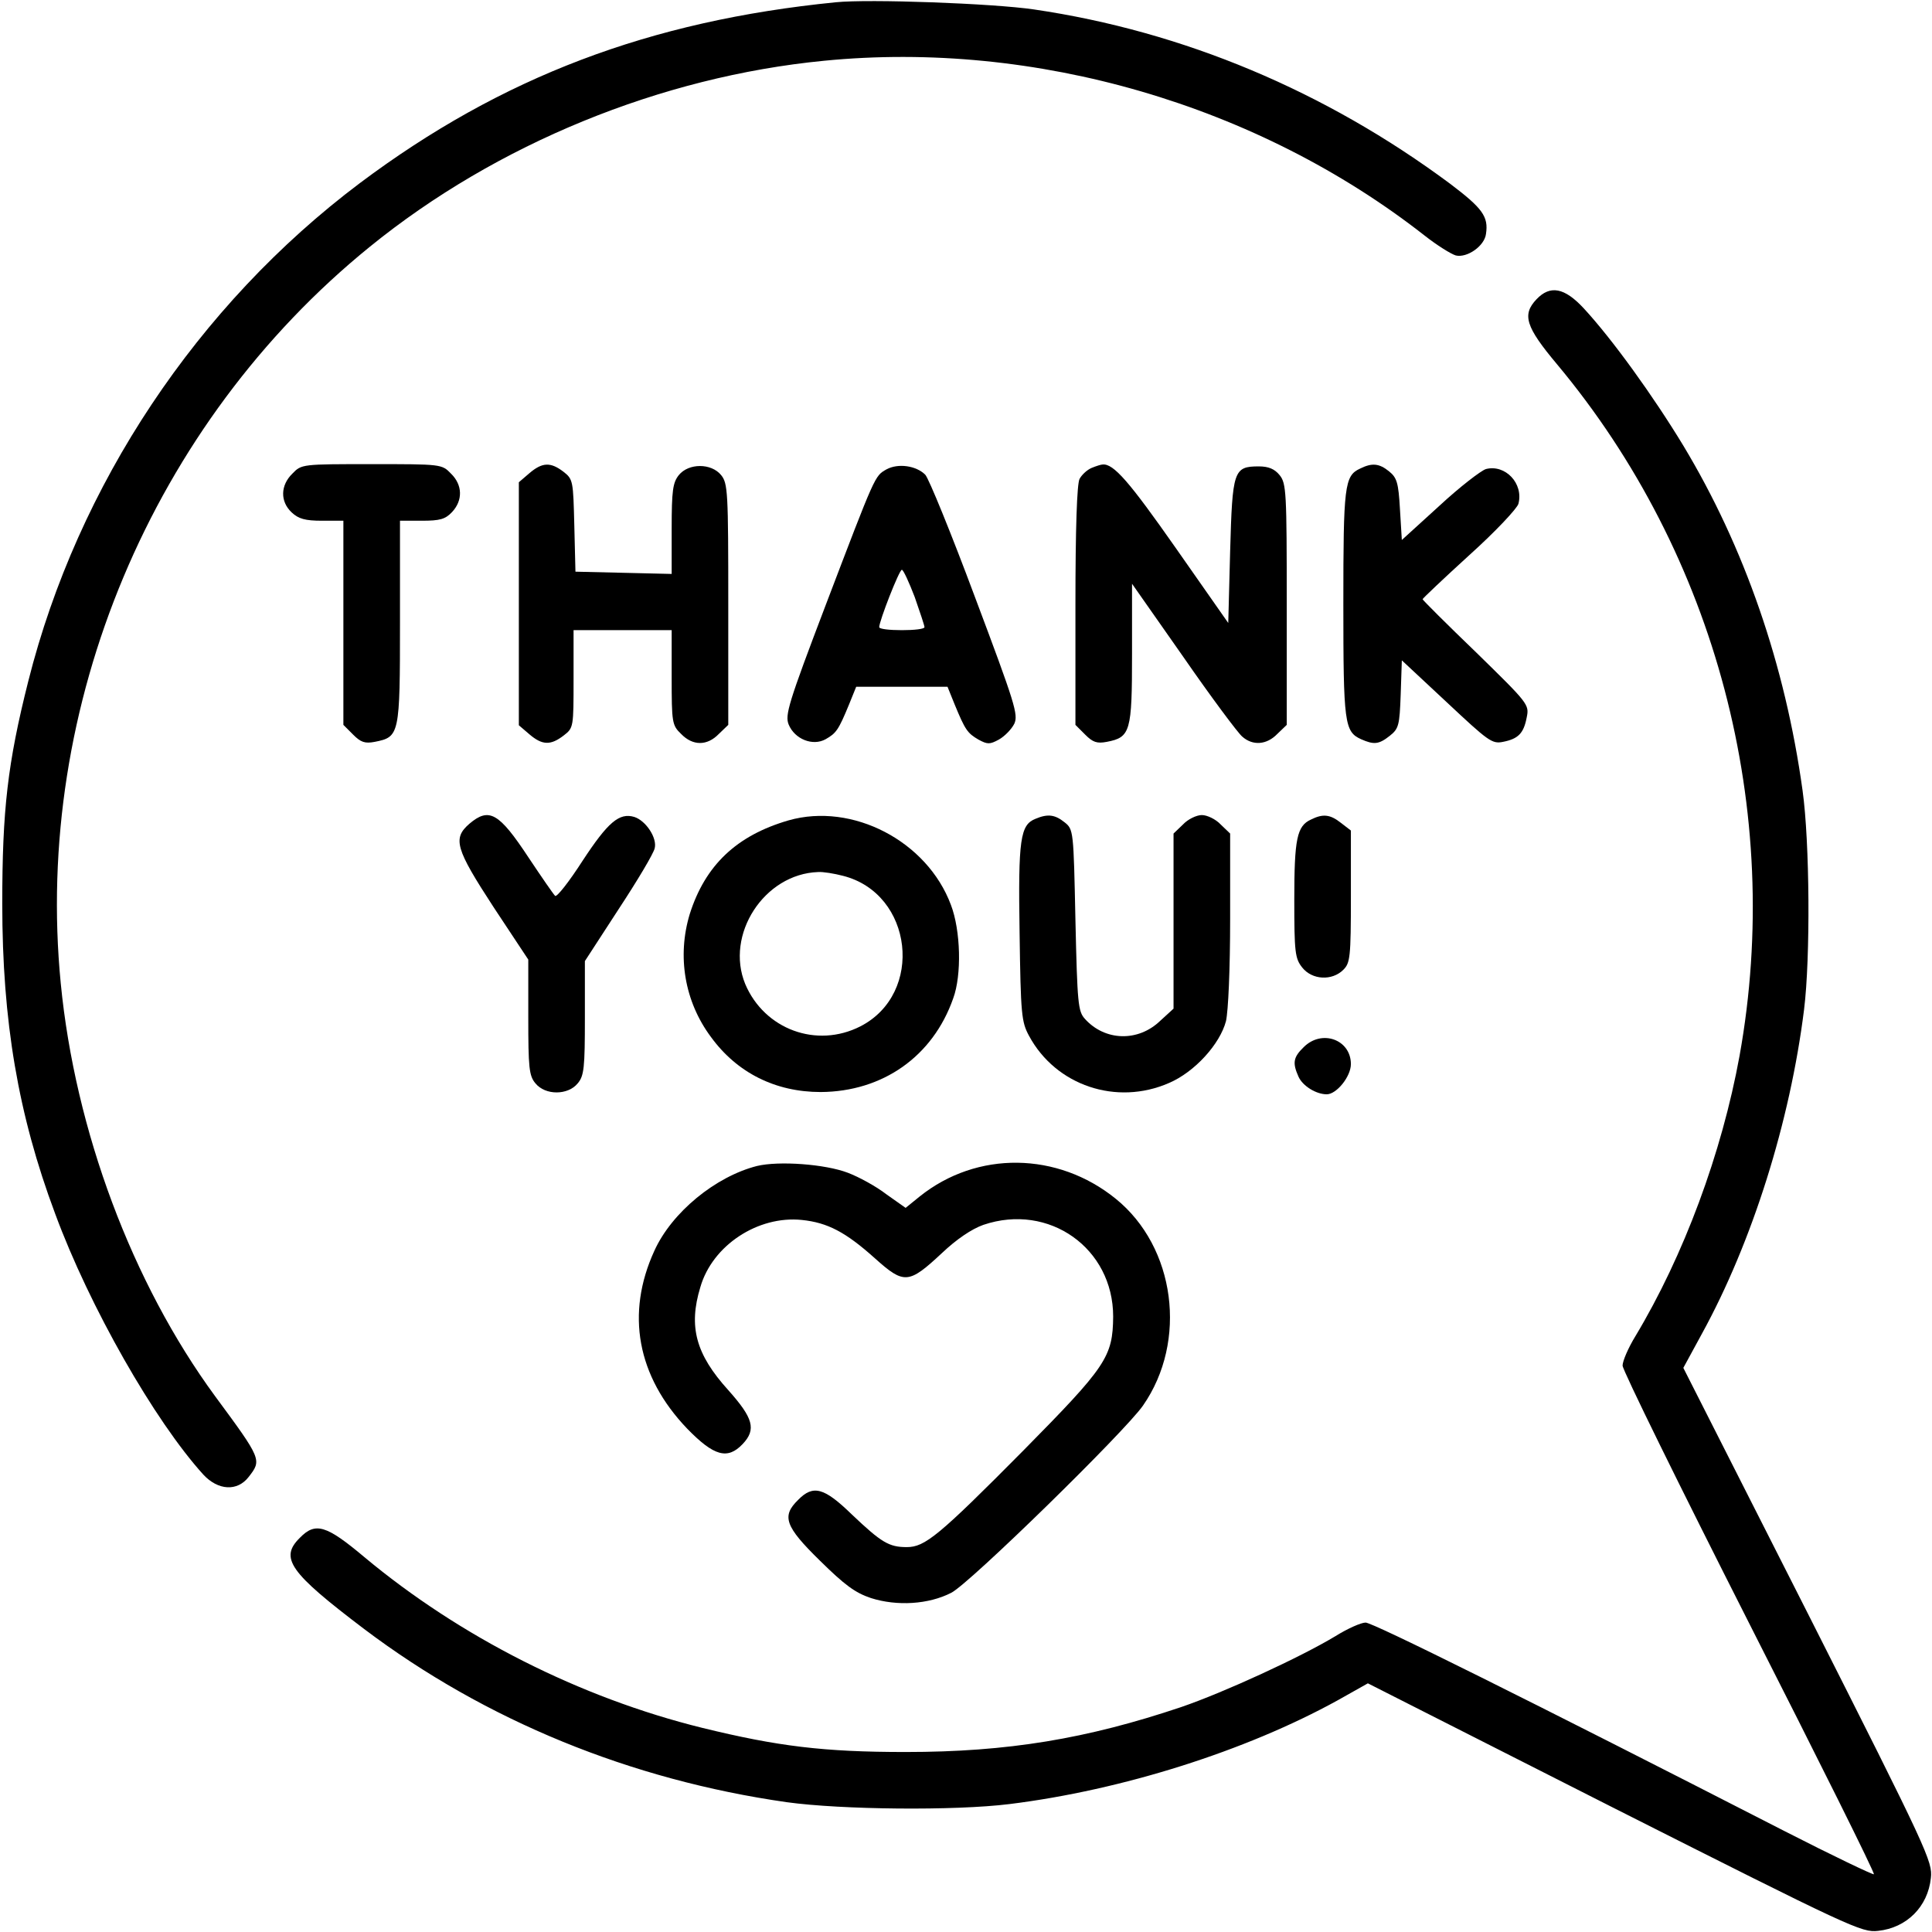 <?xml version="1.0" standalone="no"?>
<!DOCTYPE svg PUBLIC "-//W3C//DTD SVG 20010904//EN"
 "http://www.w3.org/TR/2001/REC-SVG-20010904/DTD/svg10.dtd">
<svg version="1.0" xmlns="http://www.w3.org/2000/svg"
 width="512pt" height="512pt" viewBox="0 0 512 512"
 preserveAspectRatio="xMidYMid meet">

<g transform="translate(0,512) scale(0.1,-0.1)"
fill="#000000" stroke="none">
<path d="M2215 5114 c-493 -49 -886 -198 -1261 -479 -431 -324 -748 -800 -879
-1320 -55 -218 -69 -342 -69 -590 0 -311 42 -559 140 -821 91 -247 264 -550
393 -692 39 -42 90 -45 120 -6 35 45 35 46 -89 214 -220 300 -371 704 -409
1094 -72 736 242 1484 819 1952 336 273 772 451 1204 493 560 55 1149 -117
1591 -463 33 -26 70 -49 83 -53 30 -7 76 25 80 57 7 46 -9 68 -95 133 -331
246 -708 404 -1103 462 -109 16 -437 28 -525 19z"/>
<path d="M4072 4327 c-39 -41 -29 -73 54 -172 422 -505 601 -1183 484 -1833
-47 -258 -148 -530 -276 -743 -19 -31 -34 -66 -34 -78 0 -12 151 -319 335
-682 185 -364 334 -663 331 -666 -2 -2 -109 49 -238 115 -681 349 -1090 552
-1109 552 -12 0 -48 -16 -80 -36 -93 -56 -295 -149 -409 -188 -250 -84 -459
-119 -730 -119 -217 0 -339 15 -539 64 -324 80 -642 241 -896 453 -100 84
-129 93 -170 51 -55 -54 -28 -92 170 -242 322 -243 707 -400 1120 -459 145
-20 445 -23 590 -5 299 37 627 141 870 275 l80 45 653 -331 c628 -317 656
-330 699 -325 76 8 132 64 140 140 5 43 -8 72 -325 699 l-331 653 49 90 c134
244 234 563 271 860 17 137 15 444 -4 580 -46 333 -154 645 -316 914 -80 132
-189 283 -264 364 -51 55 -89 62 -125 24z"/>
<path d="M775 3865 c-32 -31 -33 -74 -2 -103 18 -17 36 -22 80 -22 l57 0 0
-270 0 -271 26 -26 c20 -20 31 -24 57 -19 66 13 67 18 67 317 l0 269 58 0 c48
0 62 4 80 23 29 31 28 72 -3 102 -24 25 -26 25 -210 25 -184 0 -186 0 -210
-25z"/>
<path d="M1403 3866 l-28 -24 0 -322 0 -322 28 -24 c34 -29 56 -30 91 -3 26
20 26 22 26 150 l0 129 130 0 130 0 0 -125 c0 -120 1 -127 25 -150 31 -32 69
-32 100 0 l25 24 0 319 c0 298 -1 321 -19 343 -26 32 -86 32 -112 0 -16 -20
-19 -41 -19 -142 l0 -120 -127 3 -128 3 -3 122 c-3 118 -3 123 -29 143 -34 26
-56 25 -90 -4z"/>
<path d="M2349 3876 c-31 -18 -28 -11 -161 -360 -99 -260 -108 -291 -98 -316
16 -39 64 -58 98 -39 28 16 34 24 62 92 l19 47 121 0 121 0 19 -47 c28 -68 34
-76 63 -93 24 -13 30 -13 54 0 16 9 34 28 41 42 11 24 2 53 -104 335 -63 169
-123 316 -132 325 -24 24 -72 31 -103 14z m75 -338 c14 -40 26 -76 26 -80 0
-5 -27 -8 -60 -8 -33 0 -60 3 -60 8 0 16 53 152 60 152 4 0 19 -33 34 -72z"/>
<path d="M2893 3880 c-12 -5 -26 -18 -32 -29 -7 -13 -11 -131 -11 -336 l0
-316 26 -26 c20 -20 31 -24 57 -19 63 12 67 27 67 233 l0 186 136 -194 c74
-107 145 -202 156 -211 28 -25 65 -22 93 7 l25 24 0 319 c0 298 -1 321 -19
343 -13 16 -29 23 -55 23 -67 0 -70 -11 -76 -225 l-5 -190 -140 200 c-122 174
-164 223 -193 220 -4 0 -17 -4 -29 -9z"/>
<path d="M3604 3878 c-41 -19 -44 -46 -44 -358 0 -317 3 -339 47 -359 34 -15
47 -14 76 9 24 19 26 28 29 110 l3 90 119 -111 c110 -103 120 -111 149 -105
41 8 55 23 63 65 7 34 4 37 -134 172 -78 75 -142 139 -142 141 0 2 56 55 124
117 69 62 127 124 130 136 14 54 -35 105 -86 92 -13 -4 -69 -47 -123 -97
l-100 -91 -5 82 c-4 70 -8 83 -29 100 -26 21 -45 23 -77 7z"/>
<path d="M1244 2937 c-45 -39 -37 -66 64 -221 l92 -139 0 -153 c0 -133 2 -155
19 -175 26 -32 86 -32 112 0 17 20 19 42 19 174 l0 150 89 137 c50 76 93 148
96 162 7 27 -23 73 -54 83 -40 12 -70 -14 -137 -116 -36 -56 -69 -98 -73 -93
-5 5 -36 50 -70 101 -79 120 -105 134 -157 90z"/>
<path d="M2090 2946 c-138 -40 -221 -119 -262 -248 -34 -112 -14 -232 56 -326
69 -95 171 -146 291 -146 164 1 297 94 351 248 23 62 20 180 -6 248 -63 169
-261 272 -430 224z m144 -147 c186 -47 216 -312 46 -399 -116 -59 -254 -8
-305 112 -54 131 50 292 193 297 13 1 43 -4 66 -10z"/>
<path d="M2744 2950 c-40 -16 -46 -53 -42 -301 3 -218 5 -237 25 -274 71 -132
232 -186 371 -125 68 29 135 103 151 164 6 27 11 136 11 271 l0 226 -25 24
c-13 14 -36 25 -50 25 -14 0 -37 -11 -50 -25 l-25 -24 0 -232 0 -232 -35 -32
c-59 -57 -147 -54 -200 5 -18 20 -20 40 -25 262 -5 237 -5 240 -29 259 -25 20
-44 23 -77 9z"/>
<path d="M3474 2948 c-37 -17 -44 -51 -44 -212 0 -140 2 -156 21 -180 26 -33
79 -36 109 -6 18 18 20 33 20 194 l0 175 -26 20 c-29 23 -48 25 -80 9z"/>
<path d="M3455 2345 c-28 -27 -30 -42 -14 -78 11 -25 47 -47 75 -47 26 0 64
47 64 80 0 65 -77 93 -125 45z"/>
<path d="M2006 2030 c-110 -28 -226 -123 -272 -225 -76 -166 -46 -332 87 -471
71 -73 107 -83 147 -41 37 39 28 69 -38 143 -86 95 -106 168 -74 273 32 111
153 190 269 178 68 -7 116 -32 194 -102 77 -69 89 -68 177 14 39 37 79 64 110
75 174 59 344 -62 344 -243 -1 -107 -18 -132 -238 -355 -225 -227 -261 -256
-309 -256 -47 0 -67 12 -145 86 -74 72 -103 80 -143 39 -44 -43 -35 -70 58
-161 65 -64 93 -85 135 -99 69 -22 153 -17 213 14 48 24 460 427 508 496 119
171 86 420 -72 548 -154 125 -368 128 -520 6 l-37 -30 -51 36 c-27 21 -73 46
-102 57 -60 23 -183 32 -241 18z"/>
</g>
</svg>

